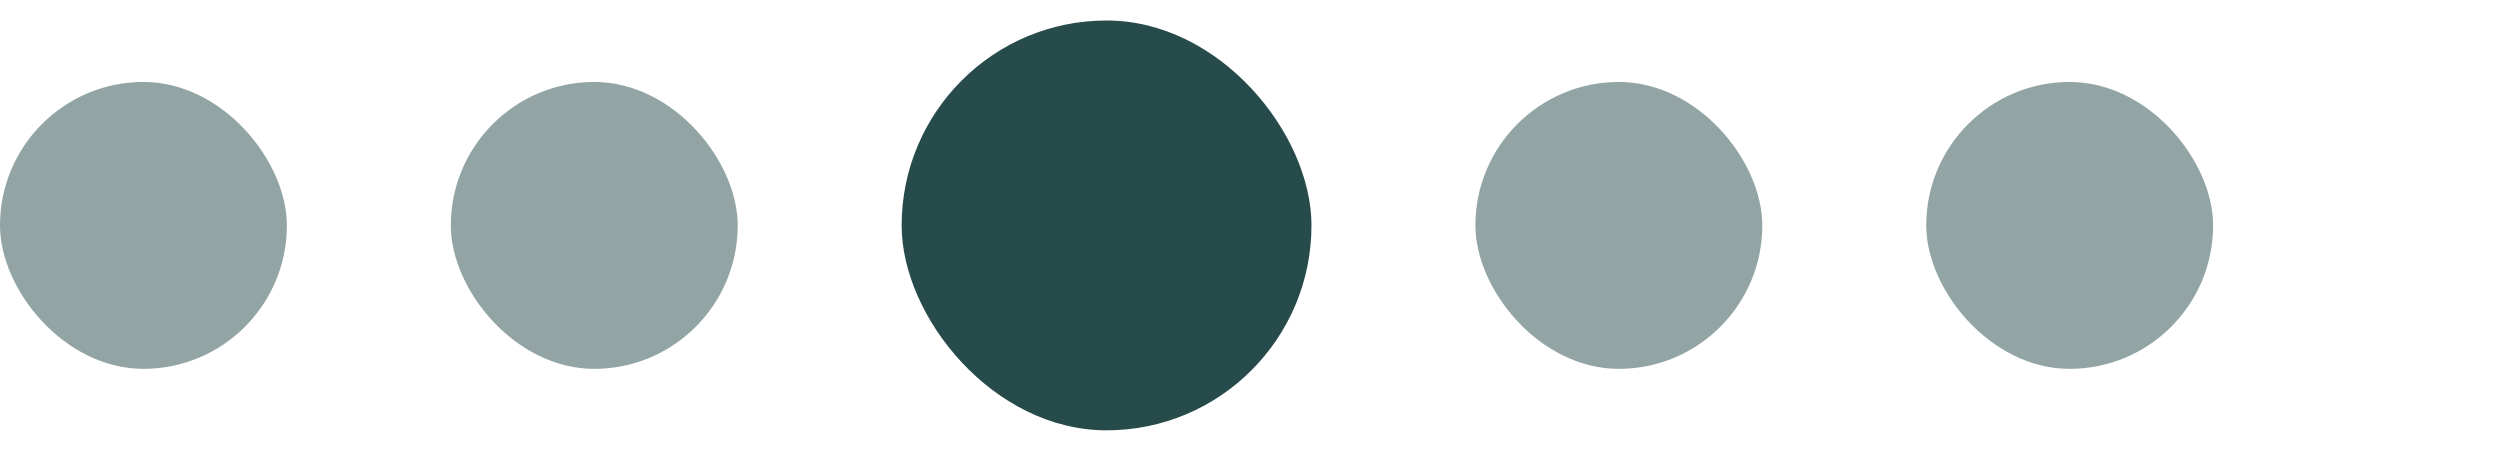 <svg width="61" height="11" viewBox="0 0 61 11" fill="none" xmlns="http://www.w3.org/2000/svg">
<rect opacity="0.5" y="2" width="7" height="7" rx="3.5" fill="#274B4B"/>
<rect opacity="0.5" x="11" y="2" width="7" height="7" rx="3.5" fill="#274B4B"/>
<rect x="22" y="0.5" width="10" height="10" rx="5" fill="#274B4B"/>
<rect opacity="0.5" x="36" y="2" width="7" height="7" rx="3.5" fill="#274B4B"/>
<rect opacity="0.5" x="47" y="2" width="7" height="7" rx="3.5" fill="#274B4B"/>
</svg>
